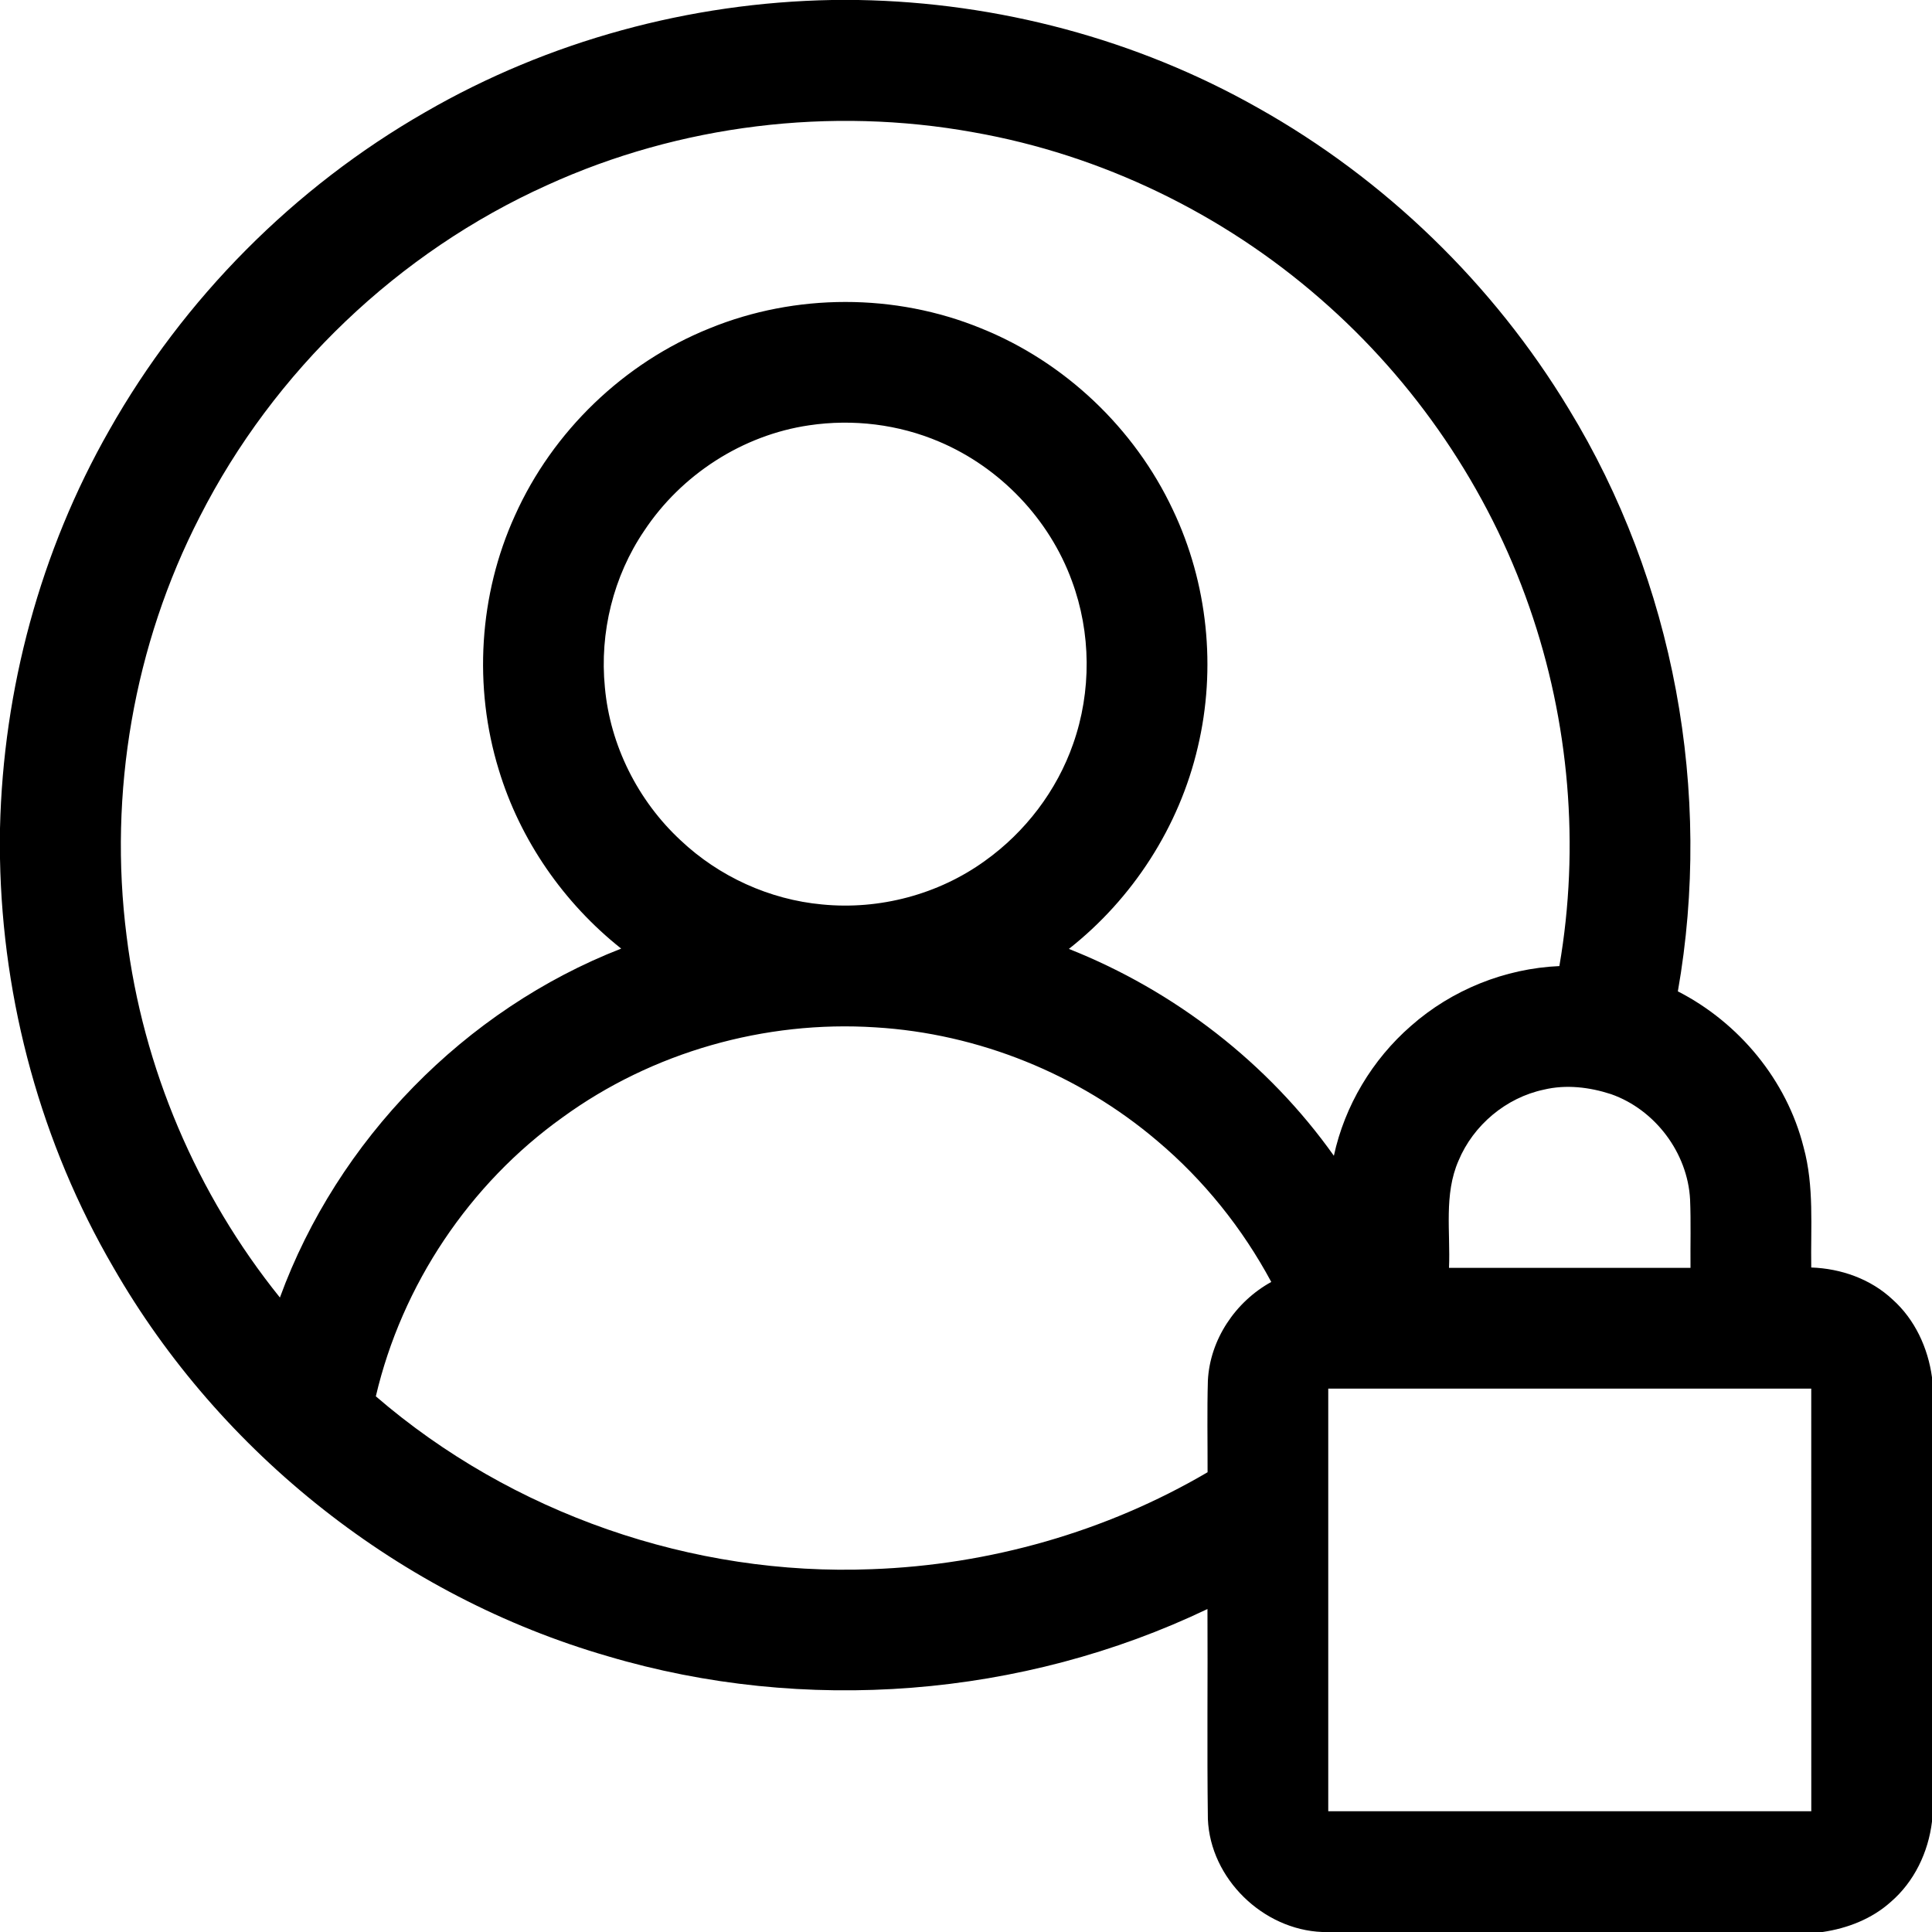 <?xml version="1.0" encoding="UTF-8" ?>
<!DOCTYPE svg PUBLIC "-//W3C//DTD SVG 1.1//EN" "http://www.w3.org/Graphics/SVG/1.1/DTD/svg11.dtd">
<svg width="512pt" height="512pt" viewBox="0 0 512 512" version="1.1" xmlns="http://www.w3.org/2000/svg">
<g id="#000000ff">
<path fill="#000000" opacity="1.00" d=" M 220.47 0.00 L 227.49 0.00 C 264.42 0.65 301.19 10.37 333.36 28.58 C 367.08 47.49 395.74 75.27 415.73 108.35 C 443.65 154.07 453.93 210.00 444.65 262.72 C 460.87 271.02 473.49 286.25 477.96 303.98 C 480.82 314.38 479.82 325.25 480.00 335.90 C 487.88 336.17 495.76 338.94 501.56 344.39 C 507.47 349.67 510.94 357.22 512.00 365.00 L 512.00 482.73 C 511.03 490.84 507.30 498.69 501.05 504.05 C 496.05 508.54 489.59 511.03 483.01 512.00 L 350.41 512.00 C 334.69 511.39 320.74 497.85 320.10 482.06 C 319.85 463.51 320.09 444.96 319.99 426.41 C 270.91 449.88 213.15 454.39 161.01 438.90 C 106.28 423.06 58.43 385.29 30.06 335.90 C 10.95 303.15 0.68 265.44 0.00 227.55 L 0.00 219.52 C 0.85 182.69 10.68 146.05 28.95 114.02 C 48.67 79.11 77.92 49.64 112.72 29.71 C 145.34 10.84 182.81 0.68 220.47 0.00 M 145.04 49.05 C 105.59 66.80 72.56 98.36 52.95 136.92 C 35.47 170.89 28.71 210.19 33.55 248.07 C 37.85 282.95 52.13 316.50 74.18 343.86 C 89.45 302.10 123.18 267.55 164.62 251.39 C 149.40 239.31 137.83 222.65 132.19 204.03 C 125.42 182.03 126.92 157.59 136.46 136.63 C 146.46 114.31 165.33 96.14 188.03 87.02 C 210.82 77.70 237.24 77.68 260.02 87.02 C 282.18 95.94 300.67 113.49 310.82 135.10 C 320.07 154.53 322.40 177.11 317.42 198.03 C 312.53 219.04 300.20 238.15 283.26 251.47 C 311.23 262.54 336.07 281.74 353.49 306.29 C 356.36 293.02 363.69 280.78 373.93 271.87 C 384.74 262.32 398.83 256.65 413.25 256.02 C 418.71 224.34 415.90 191.28 405.31 160.92 C 394.38 129.46 375.02 101.01 349.88 79.17 C 323.98 56.57 291.92 41.04 258.06 35.07 C 220.14 28.19 180.13 33.06 145.04 49.05 M 214.43 112.71 C 196.77 115.29 180.55 125.80 170.72 140.66 C 162.54 152.71 158.87 167.66 160.30 182.14 C 161.68 197.54 169.07 212.22 180.39 222.71 C 190.55 232.30 203.94 238.41 217.86 239.69 C 233.02 241.19 248.69 237.06 261.04 228.12 C 271.73 220.48 280.07 209.54 284.40 197.12 C 289.28 183.26 289.17 167.71 284.06 153.94 C 278.07 137.53 265.02 123.89 248.95 117.07 C 238.14 112.45 226.05 110.98 214.43 112.71 M 149.08 296.12 C 124.41 313.75 106.51 340.52 99.60 370.04 C 135.61 401.11 183.55 417.75 231.05 415.85 C 262.21 414.73 293.12 405.95 320.02 390.16 C 320.04 382.07 319.87 373.98 320.10 365.89 C 320.64 354.99 327.41 344.95 336.90 339.73 C 329.27 325.53 319.02 312.73 306.68 302.34 C 285.88 284.64 259.27 273.90 232.00 272.26 C 202.71 270.36 172.83 278.83 149.08 296.12 M 409.12 288.77 C 399.12 290.89 390.44 298.18 386.52 307.60 C 382.60 316.56 384.41 326.53 384.00 336.00 C 405.33 336.00 426.67 336.00 448.00 336.00 C 447.94 329.95 448.14 323.91 447.89 317.87 C 447.24 305.51 438.61 294.05 426.94 289.96 C 421.22 288.10 415.02 287.35 409.12 288.77 M 352.00 368.00 C 352.00 405.33 352.00 442.67 352.00 480.00 C 394.67 480.00 437.34 480.00 480.01 480.00 C 480.02 442.66 480.00 405.33 480.00 368.00 C 437.33 368.00 394.67 368.00 352.00 368.00 Z" />
</g>
</svg>
